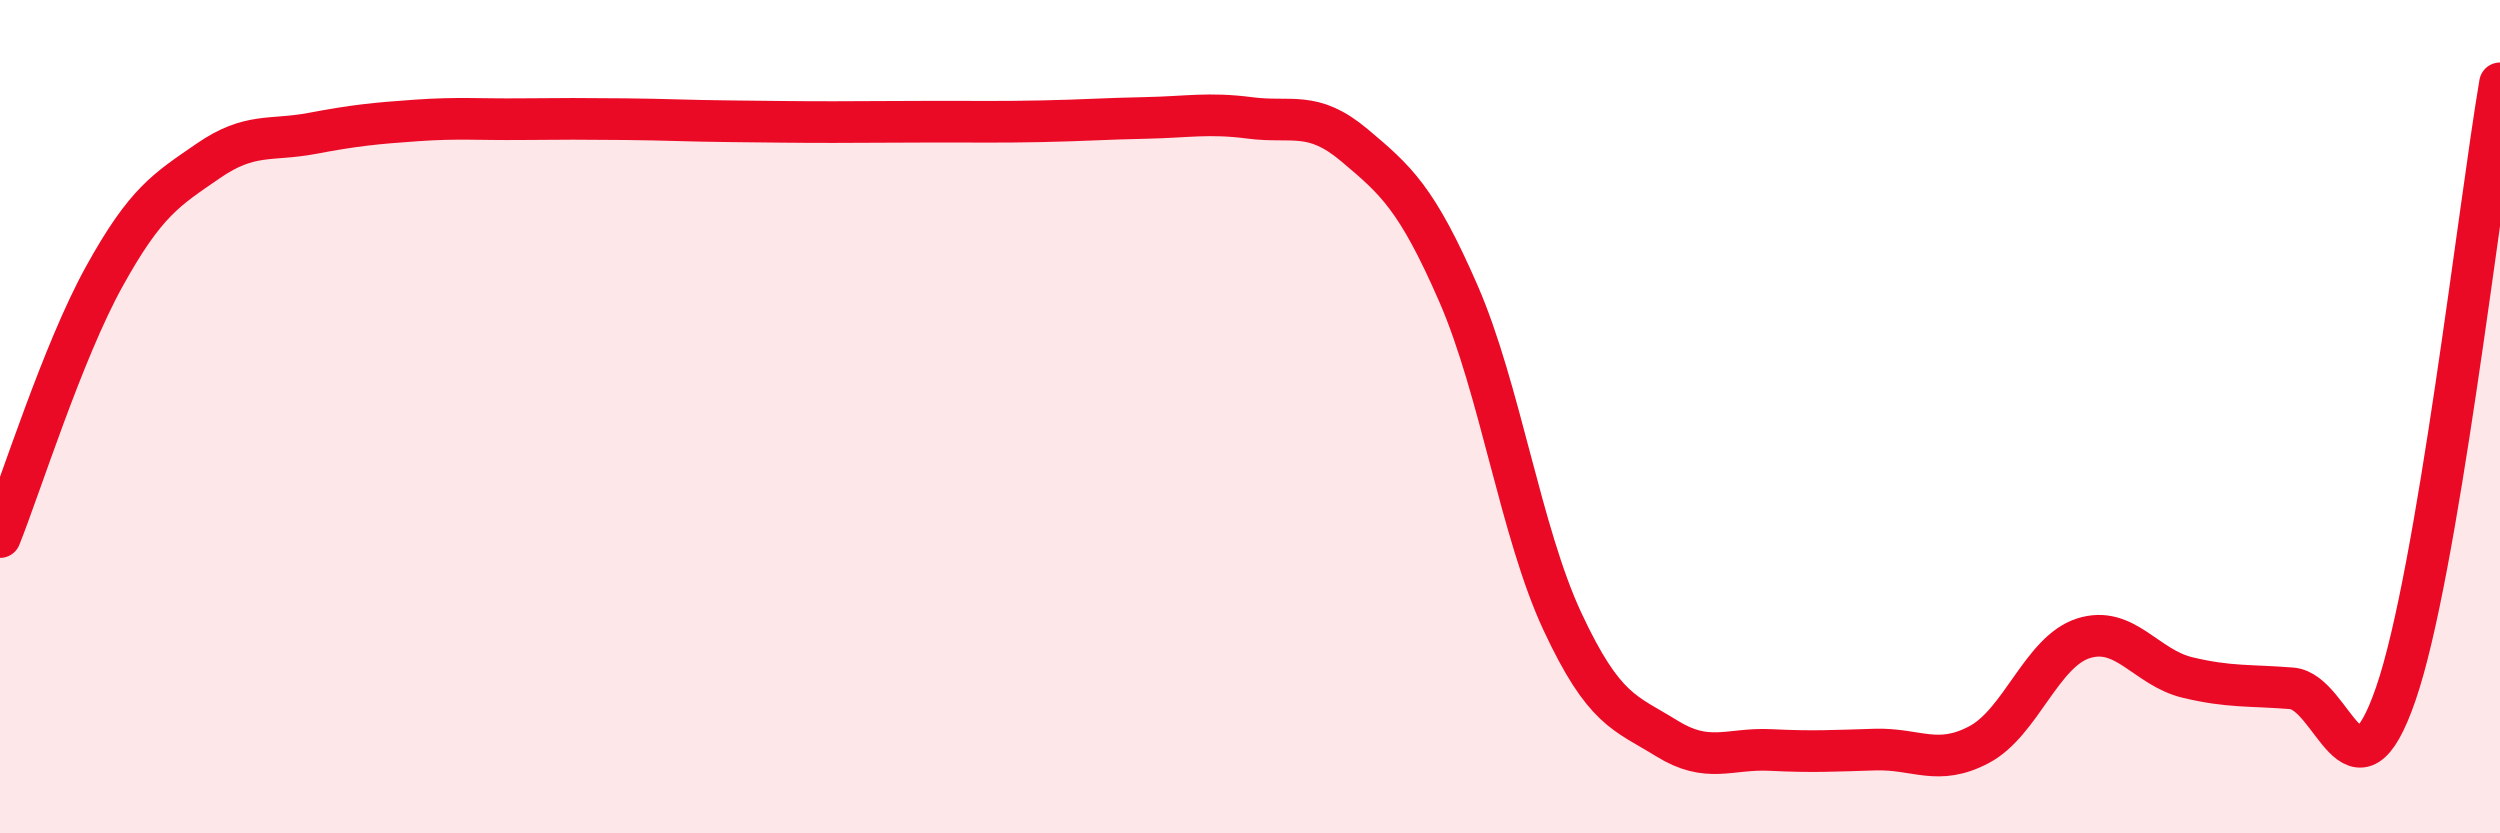 
    <svg width="60" height="20" viewBox="0 0 60 20" xmlns="http://www.w3.org/2000/svg">
      <path
        d="M 0,12.89 C 0.5,11.64 1.5,8.45 2.5,6.64 C 3.5,4.83 4,4.55 5,3.86 C 6,3.17 6.5,3.39 7.5,3.2 C 8.5,3.01 9,2.96 10,2.89 C 11,2.82 11.5,2.87 12.5,2.86 C 13.5,2.85 14,2.85 15,2.86 C 16,2.87 16.5,2.9 17.5,2.91 C 18.5,2.92 19,2.93 20,2.93 C 21,2.93 21.5,2.92 22.5,2.92 C 23.5,2.92 24,2.93 25,2.91 C 26,2.89 26.5,2.85 27.5,2.83 C 28.5,2.81 29,2.7 30,2.83 C 31,2.96 31.5,2.64 32.5,3.48 C 33.5,4.32 34,4.75 35,7.04 C 36,9.33 36.5,12.78 37.5,14.92 C 38.5,17.06 39,17.1 40,17.72 C 41,18.34 41.5,17.95 42.5,18 C 43.5,18.05 44,18.02 45,17.99 C 46,17.96 46.5,18.4 47.5,17.87 C 48.5,17.34 49,15.64 50,15.32 C 51,15 51.5,16.02 52.5,16.26 C 53.5,16.5 54,16.44 55,16.52 C 56,16.6 56.5,19.55 57.5,16.65 C 58.5,13.75 59.5,4.93 60,2L60 20L0 20Z"
        fill="#EB0A25"
        opacity="0.1"
        stroke-linecap="round"
        stroke-linejoin="round"
      />
      <path
        d="M 0,12.89 C 0.5,11.64 1.5,8.45 2.5,6.64 C 3.5,4.83 4,4.55 5,3.86 C 6,3.17 6.5,3.39 7.5,3.2 C 8.5,3.01 9,2.96 10,2.89 C 11,2.82 11.5,2.87 12.5,2.86 C 13.5,2.85 14,2.85 15,2.86 C 16,2.87 16.5,2.9 17.5,2.91 C 18.5,2.92 19,2.93 20,2.93 C 21,2.93 21.5,2.92 22.5,2.92 C 23.5,2.92 24,2.93 25,2.91 C 26,2.89 26.5,2.85 27.5,2.83 C 28.5,2.81 29,2.7 30,2.83 C 31,2.96 31.5,2.64 32.5,3.48 C 33.5,4.32 34,4.75 35,7.04 C 36,9.33 36.5,12.78 37.5,14.92 C 38.5,17.06 39,17.1 40,17.72 C 41,18.34 41.5,17.95 42.5,18 C 43.5,18.05 44,18.02 45,17.99 C 46,17.96 46.5,18.4 47.5,17.87 C 48.5,17.34 49,15.64 50,15.32 C 51,15 51.5,16.02 52.5,16.26 C 53.5,16.5 54,16.44 55,16.52 C 56,16.6 56.5,19.55 57.5,16.65 C 58.5,13.75 59.5,4.93 60,2"
        stroke="#EB0A25"
        stroke-width="1"
        fill="none"
        stroke-linecap="round"
        stroke-linejoin="round"
      />
    </svg>
  